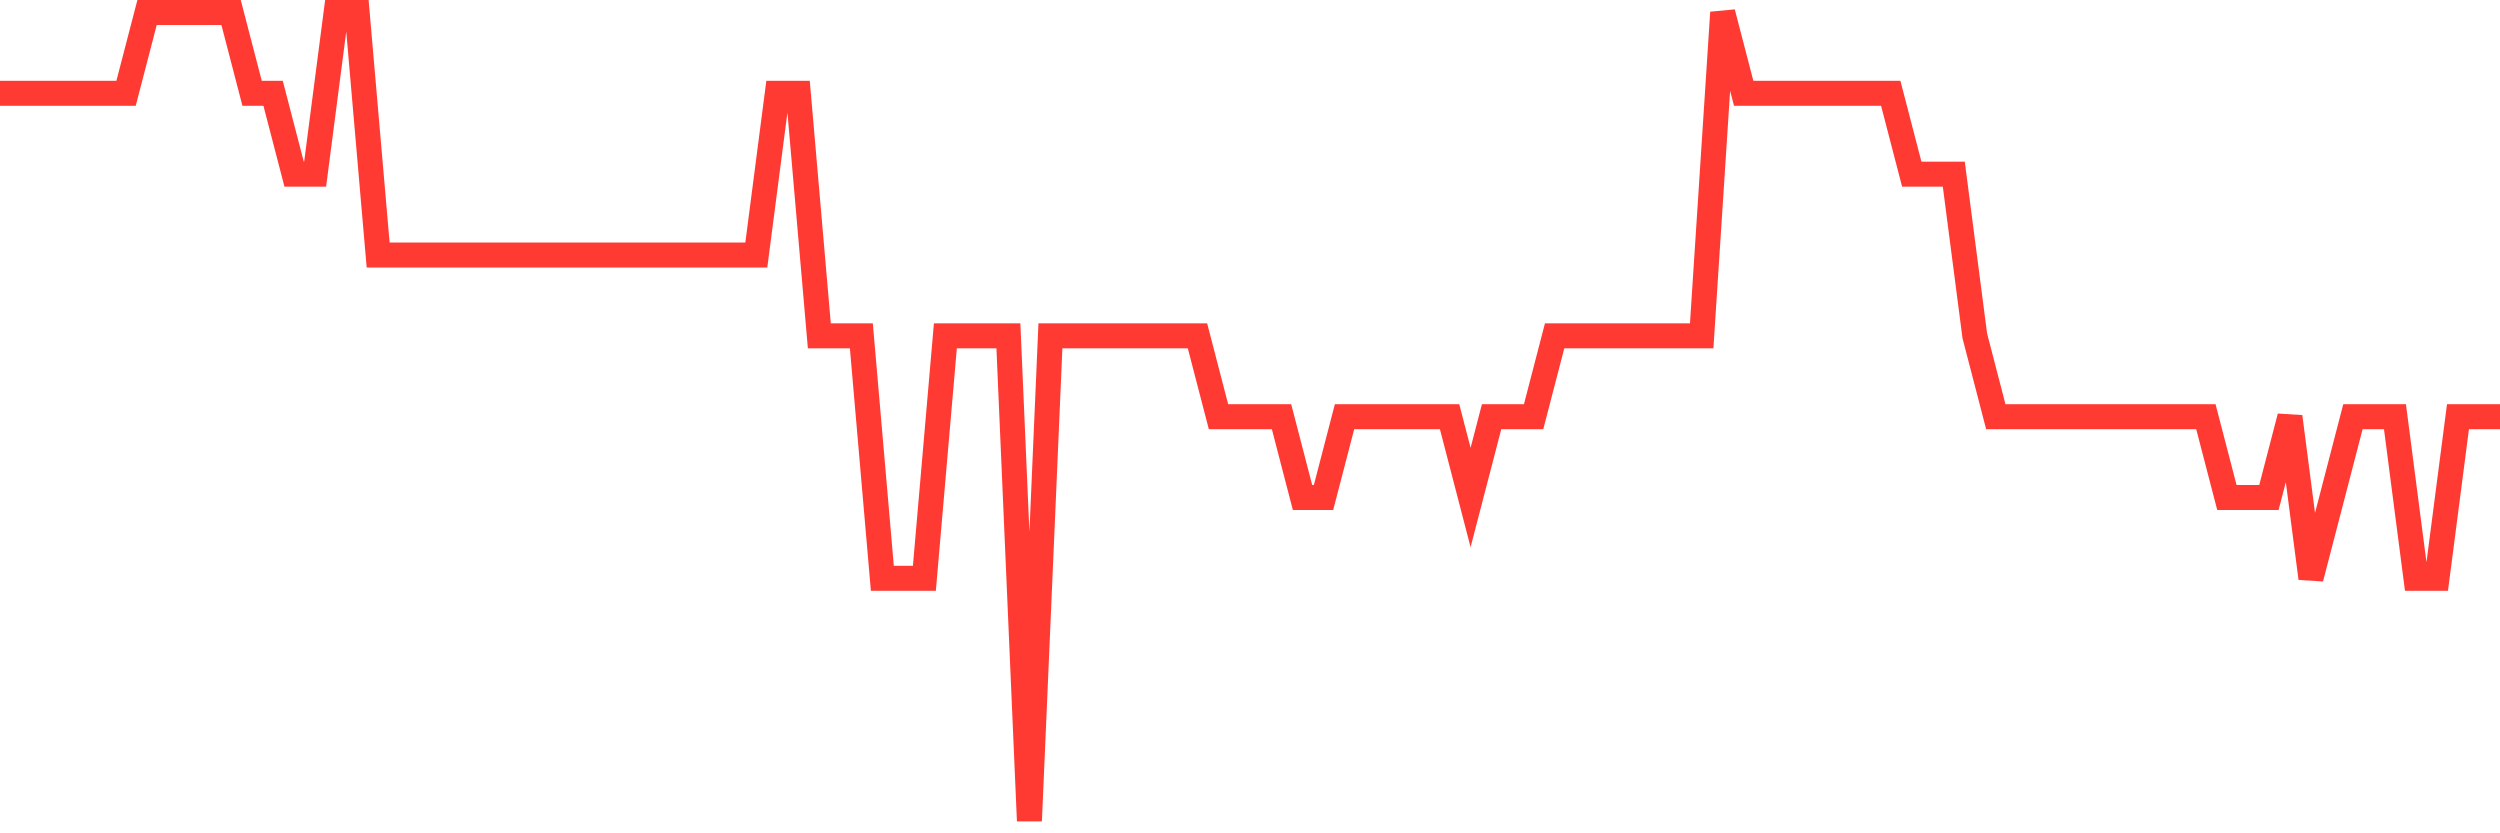 <svg
  xmlns="http://www.w3.org/2000/svg"
  xmlns:xlink="http://www.w3.org/1999/xlink"
  width="120"
  height="40"
  viewBox="0 0 120 40"
  preserveAspectRatio="none"
>
  <polyline
    points="0,4.48 1.008,4.48 2.017,4.48 3.025,4.48 4.034,4.48 5.042,4.48 6.05,4.48 7.059,0.6 8.067,0.6 9.076,0.6 10.084,0.6 11.092,0.6 12.101,4.48 13.109,4.48 14.118,8.36 15.126,8.36 16.134,0.6 17.143,0.6 18.151,12.24 19.16,12.24 20.168,12.24 21.176,12.24 22.185,12.24 23.193,12.24 24.202,12.24 25.21,12.24 26.218,12.24 27.227,12.24 28.235,12.24 29.244,12.24 30.252,12.24 31.261,12.24 32.269,12.24 33.277,12.24 34.286,12.24 35.294,12.24 36.303,12.24 37.311,4.48 38.319,4.48 39.328,16.12 40.336,16.12 41.345,16.12 42.353,27.76 43.361,27.76 44.37,27.76 45.378,16.12 46.387,16.12 47.395,16.12 48.403,16.12 49.412,39.4 50.42,16.12 51.429,16.12 52.437,16.12 53.445,16.12 54.454,16.12 55.462,16.12 56.471,16.12 57.479,16.12 58.487,20 59.496,20 60.504,20 61.513,20 62.521,23.88 63.529,23.88 64.538,20 65.546,20 66.555,20 67.563,20 68.571,20 69.58,20 70.588,23.88 71.597,20 72.605,20 73.613,20 74.622,16.12 75.63,16.12 76.639,16.12 77.647,16.12 78.655,16.12 79.664,16.12 80.672,16.12 81.681,16.12 82.689,0.6 83.697,4.48 84.706,4.48 85.714,4.48 86.723,4.48 87.731,4.48 88.739,4.48 89.748,4.48 90.756,4.48 91.765,8.36 92.773,8.36 93.782,8.36 94.79,16.12 95.798,20 96.807,20 97.815,20 98.824,20 99.832,20 100.84,20 101.849,20 102.857,20 103.866,20 104.874,20 105.882,20 106.891,23.88 107.899,23.88 108.908,23.88 109.916,20 110.924,27.76 111.933,23.88 112.941,20 113.95,20 114.958,20 115.966,27.76 116.975,27.76 117.983,20 118.992,20 120,20"
    fill="none"
    stroke="#ff3a33"
    stroke-width="1.2"
  >
  </polyline>
</svg>
